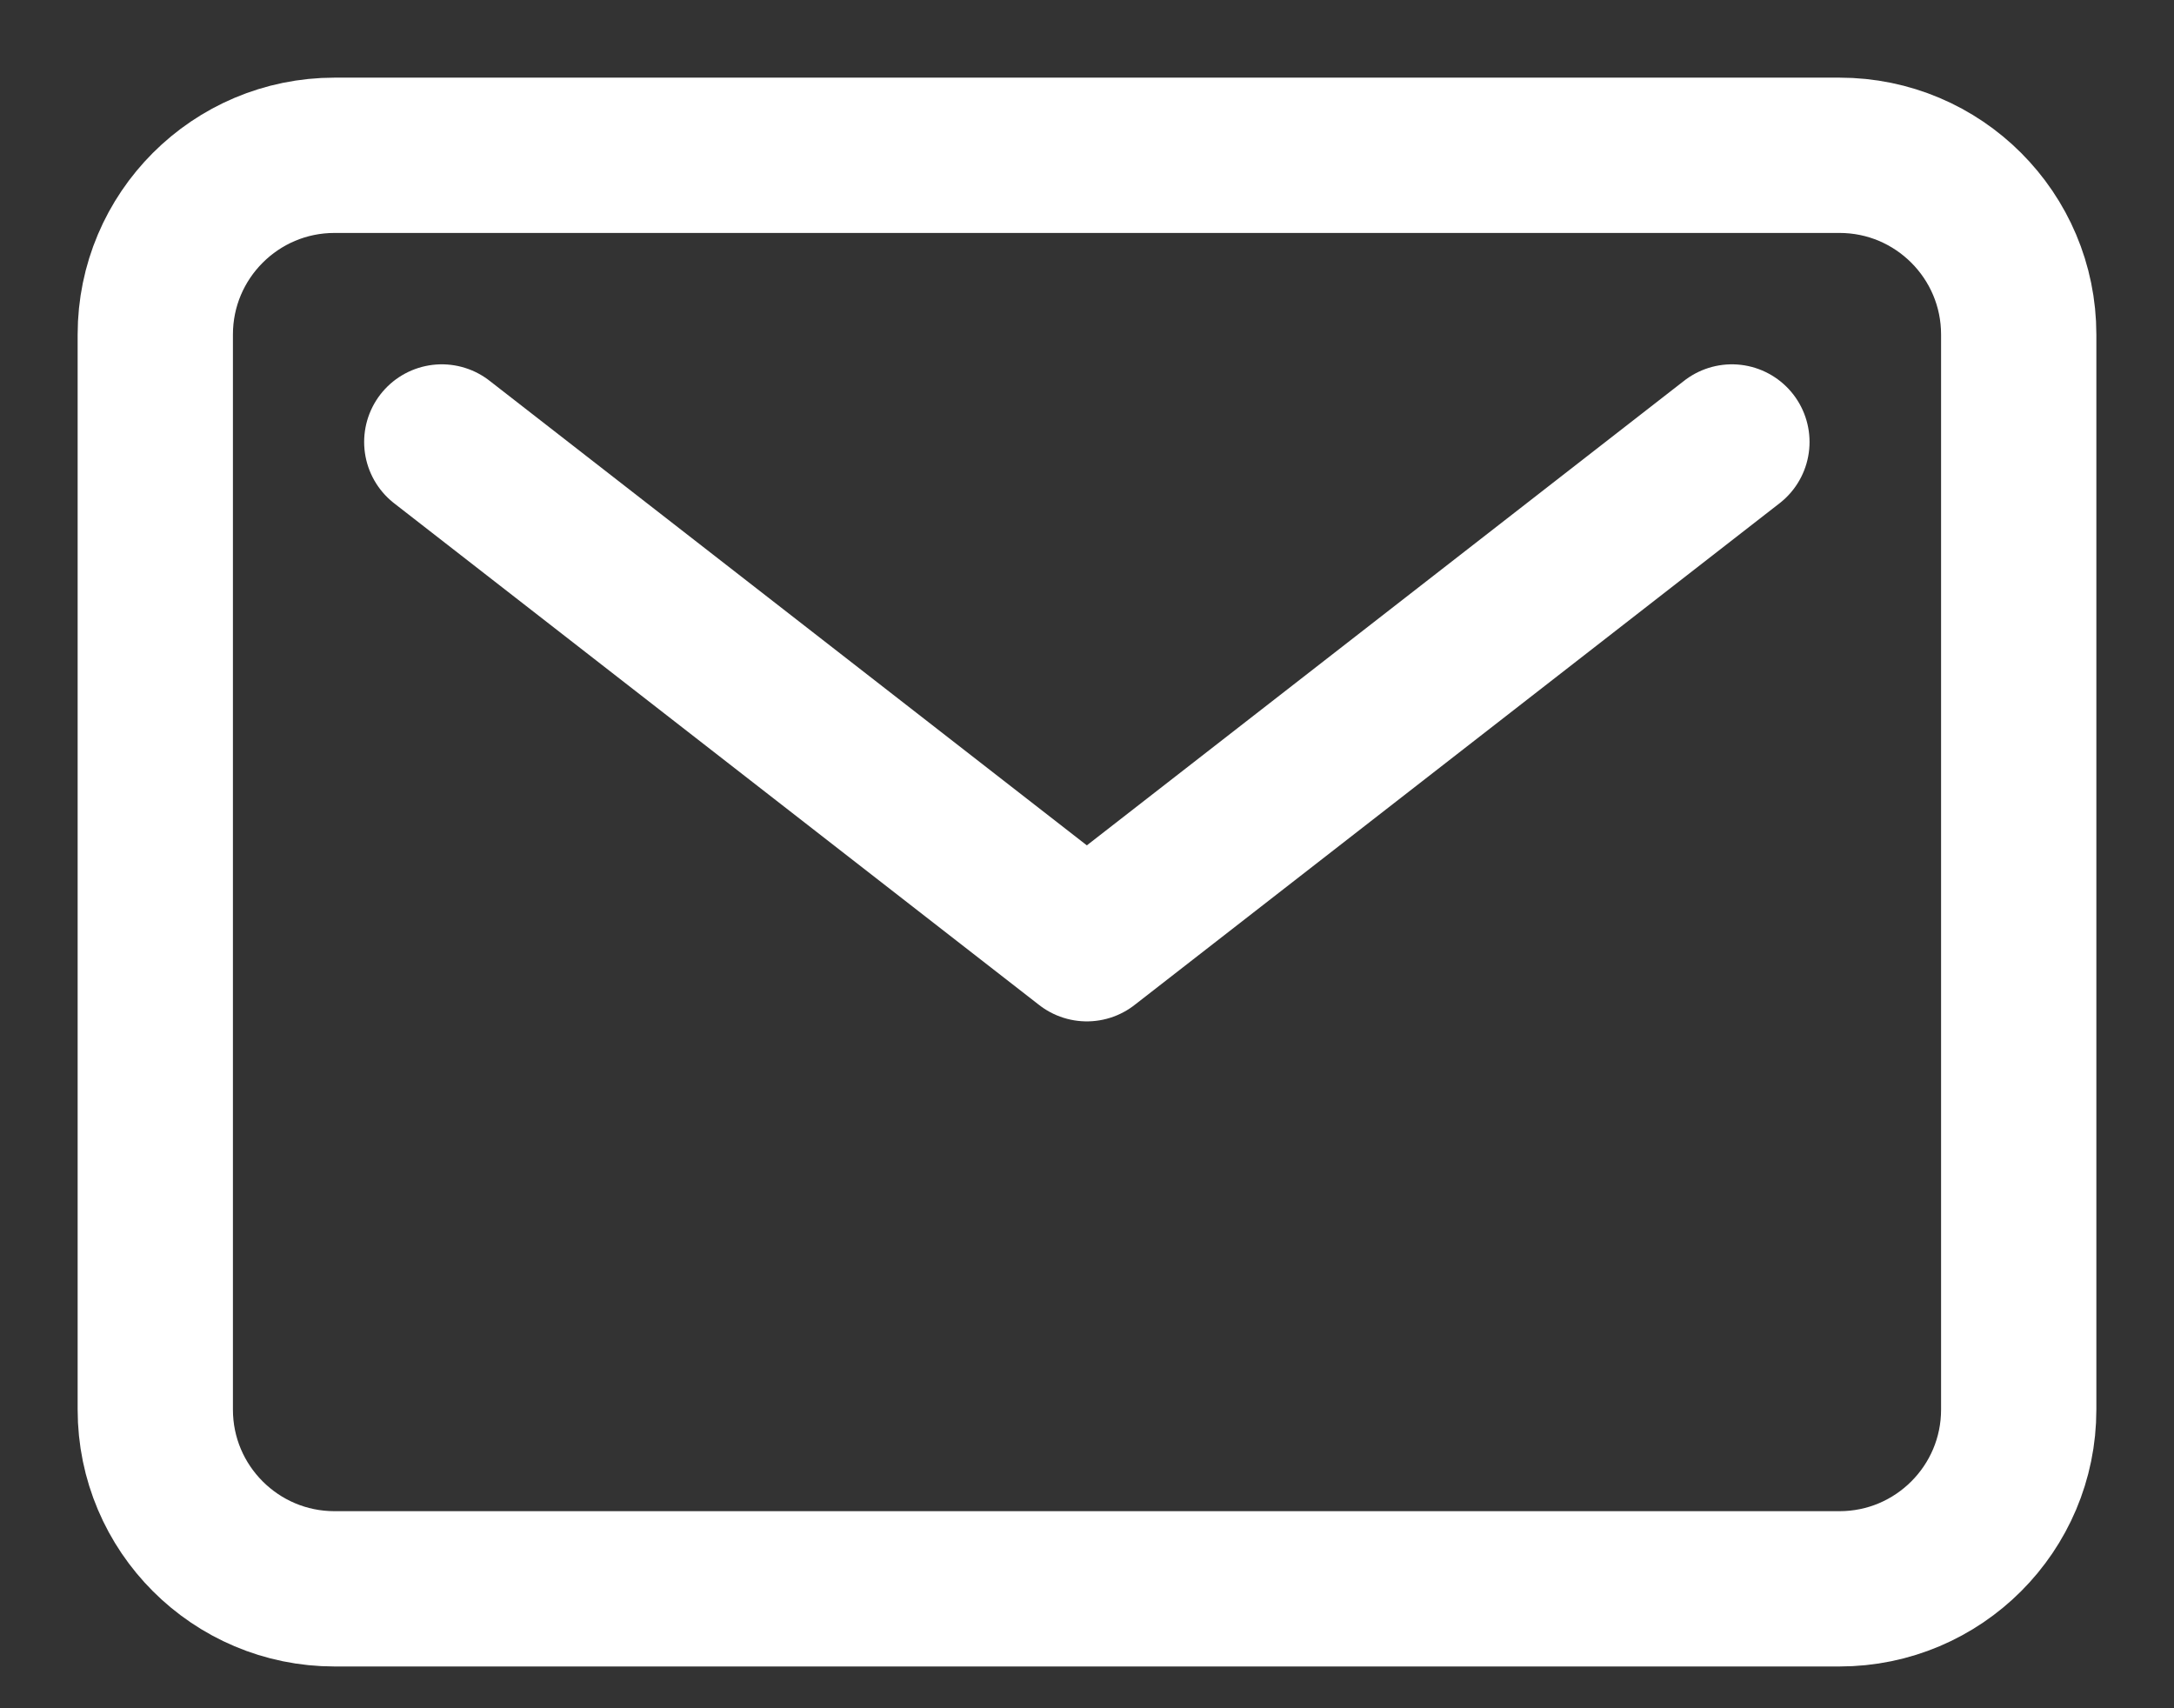 <?xml version="1.0" encoding="UTF-8"?> <svg xmlns="http://www.w3.org/2000/svg" width="14" height="11" viewBox="0 0 14 11" fill="none"><rect x="0" y="0" width="14" height="11" fill="#333333" stroke="none"/> <path d="M2.845 2.846L6.999 6.077L11.153 2.846M2.154 1H11.846C12.483 1 13 1.517 13 2.154V9.077C13 9.714 12.483 10.231 11.846 10.231H2.154C1.517 10.231 1 9.714 1 9.077V2.154C1 1.517 1.517 1 2.154 1Z" stroke="white" stroke-linecap="round" stroke-linejoin="round"></path> </svg> 